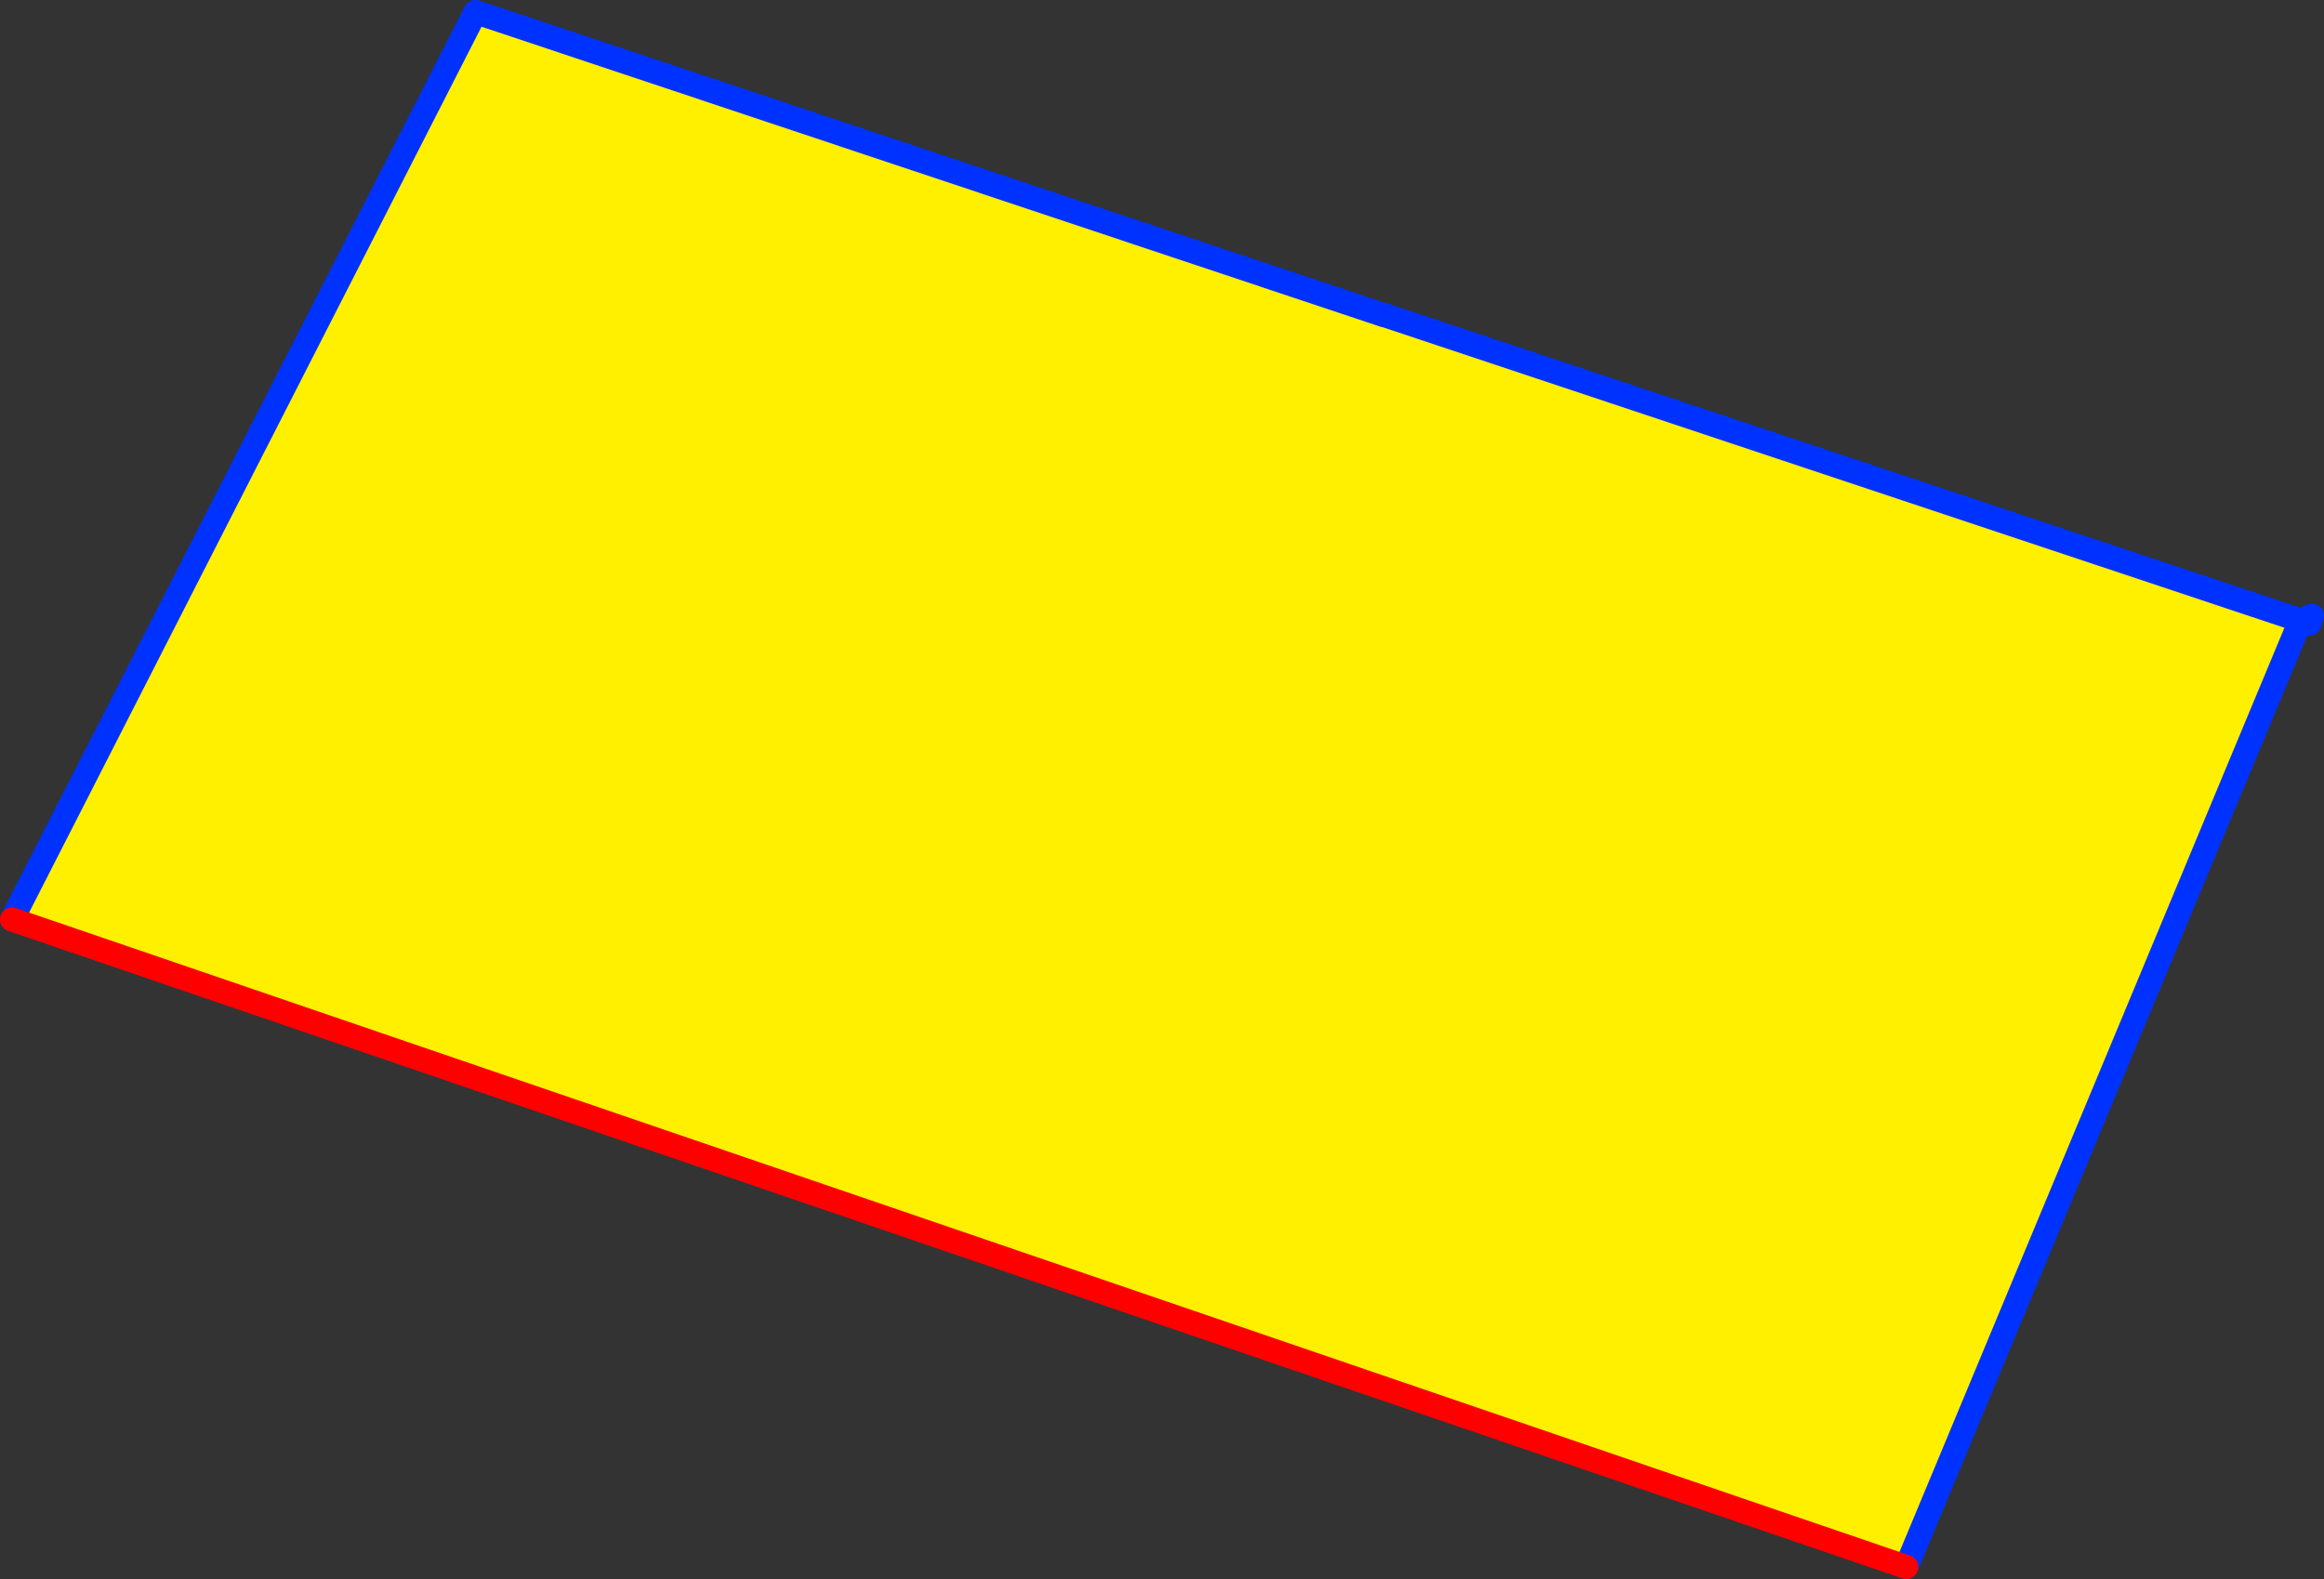 <?xml version="1.0" encoding="UTF-8" standalone="no"?>
<svg xmlns:xlink="http://www.w3.org/1999/xlink" height="131.2px" width="193.05px" xmlns="http://www.w3.org/2000/svg">
  <rect width="100%" height="100%" fill="#333333" stroke="none"/>
  <g transform="matrix(1.0, 0.0, 0.0, 1.0, -253.4, -163.75)">
    <path d="M368.4 189.95 L368.45 189.95 444.5 215.3 411.75 293.95 254.4 240.15 292.9 164.75 368.4 189.95" fill="#fff000" fill-rule="evenodd" stroke="none"/>
    <path d="M368.45 189.95 L444.5 215.3 445.45 214.9 445.25 215.55 444.5 215.3 411.75 293.95 M254.4 240.15 L292.9 164.75 368.4 189.95" fill="none" stroke="#0032ff" stroke-linecap="round" stroke-linejoin="round" stroke-width="2.0"/>
    <path d="M411.75 293.95 L254.4 240.15" fill="none" stroke="#ff0000" stroke-linecap="round" stroke-linejoin="round" stroke-width="2.0"/>
  </g>
</svg>
